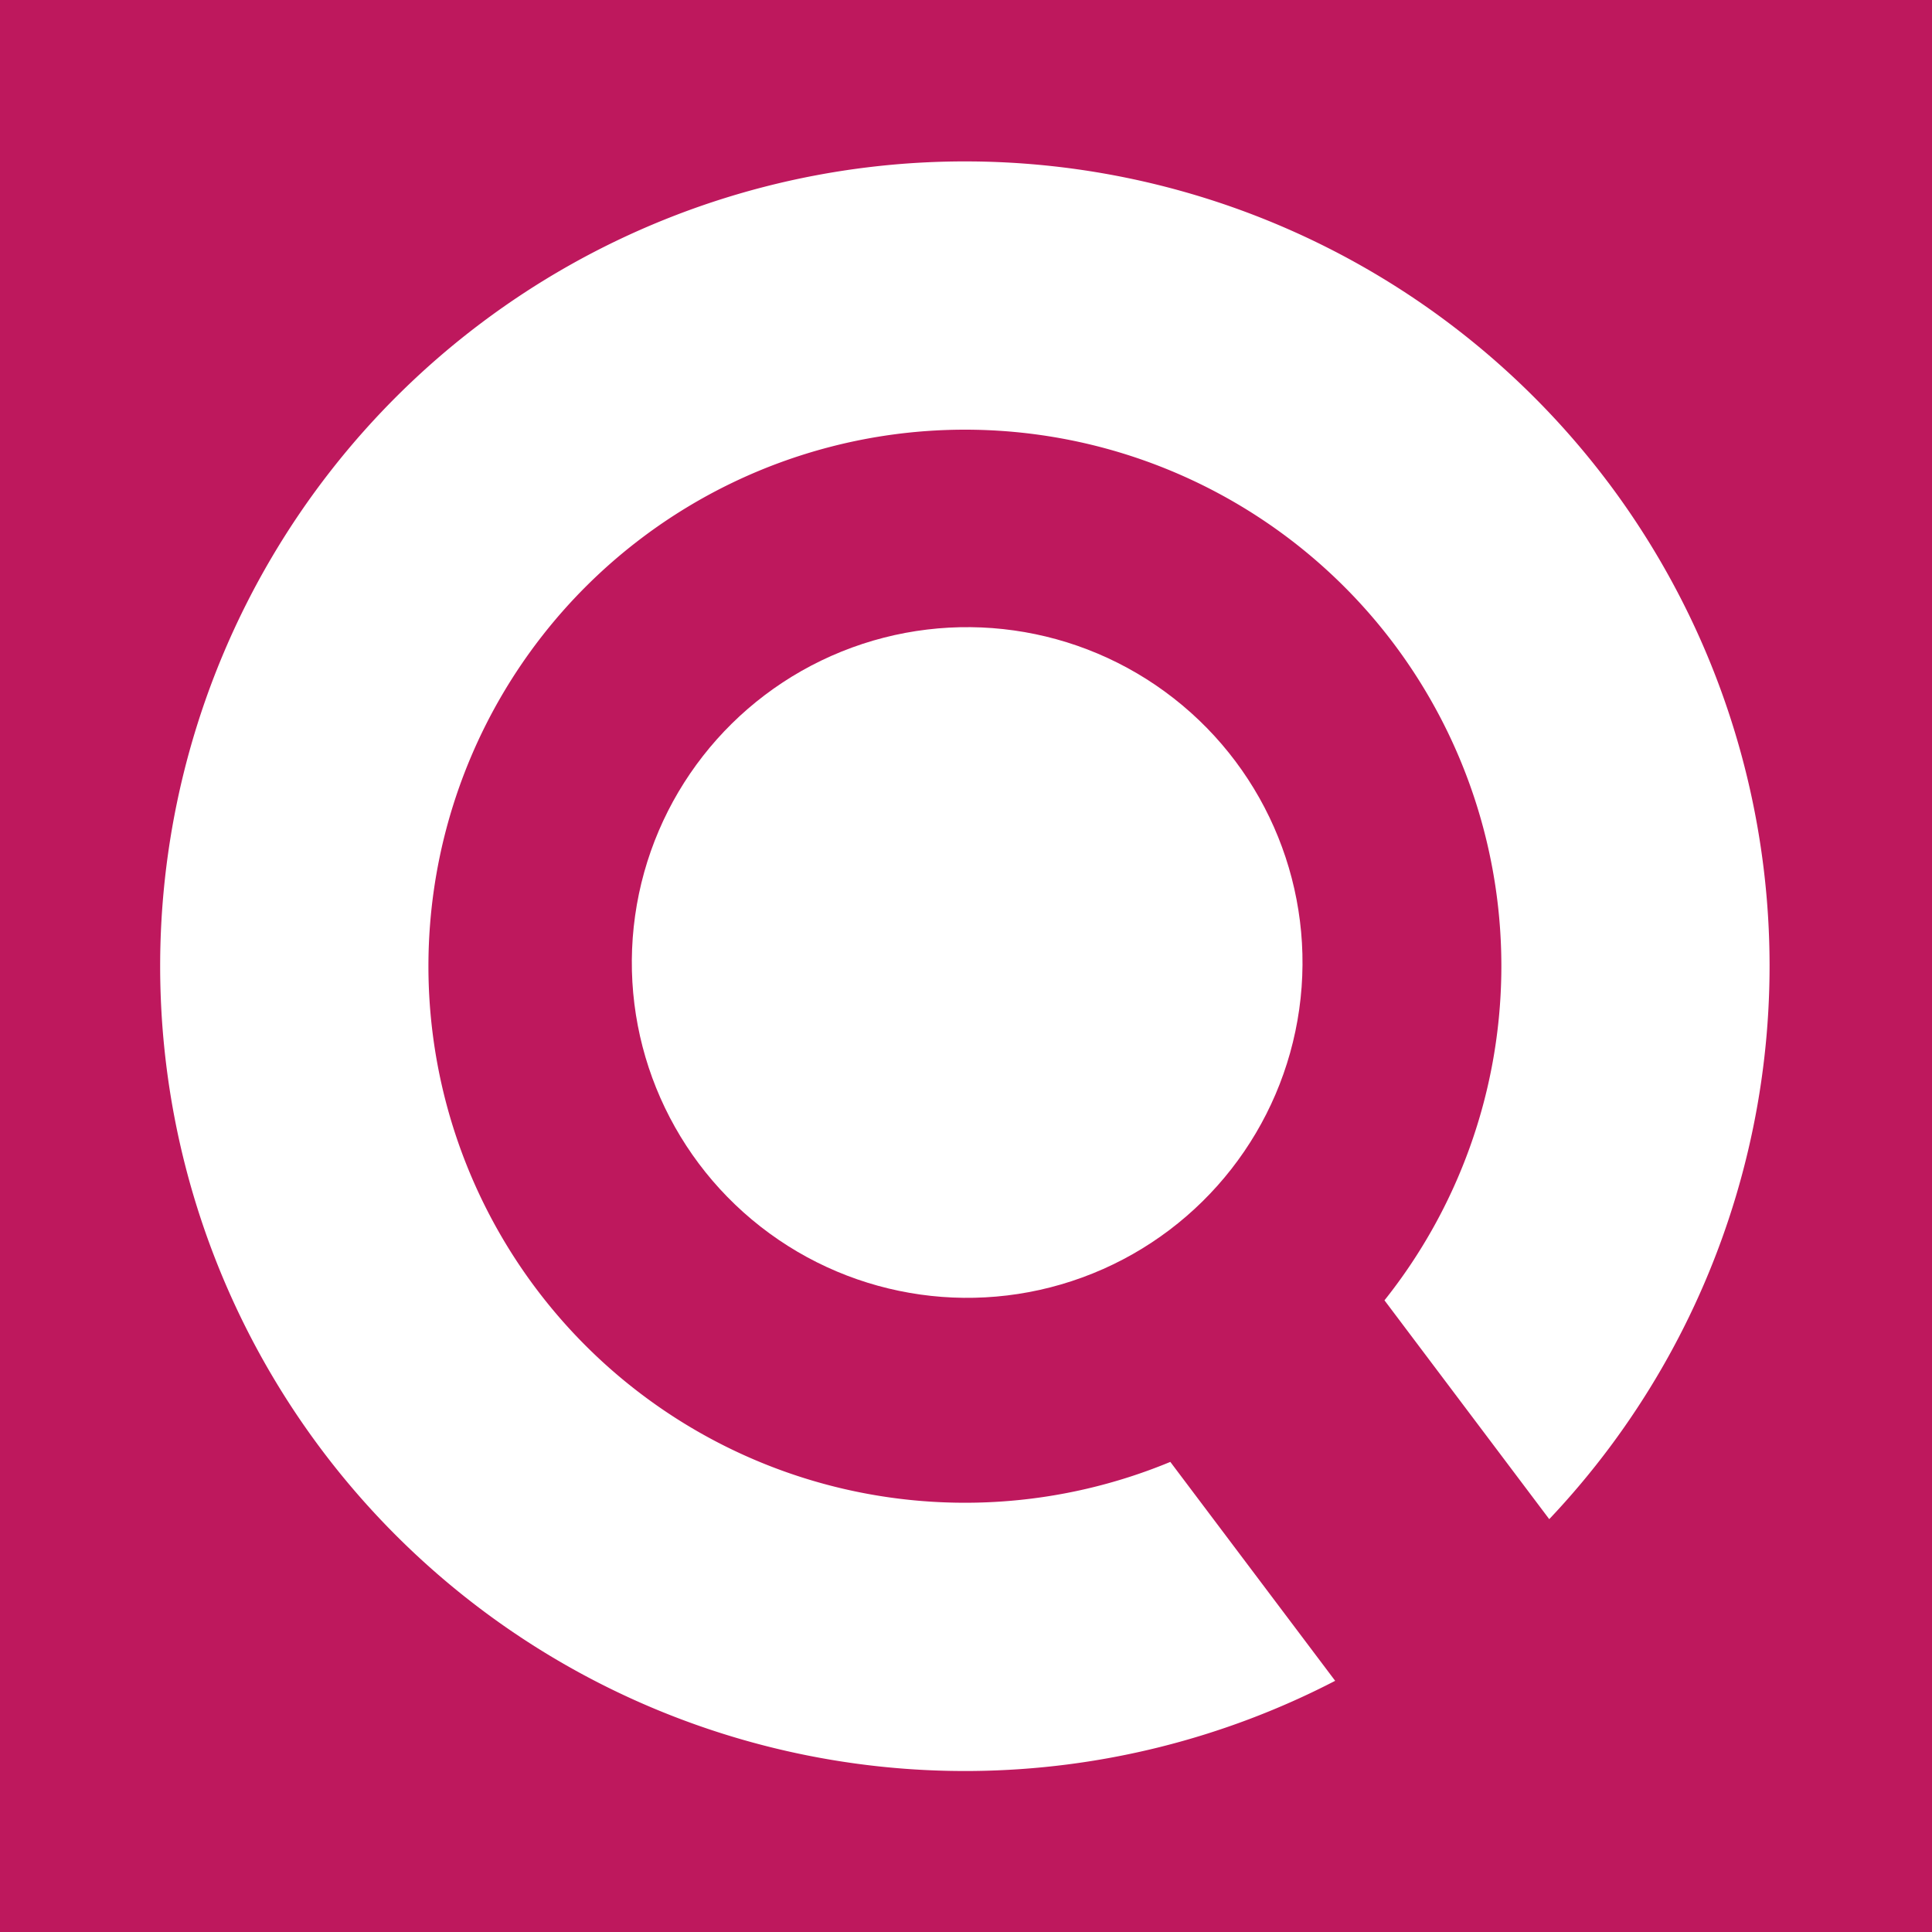 <?xml version="1.0" encoding="UTF-8"?>
<svg width="48mm" height="48mm" version="1.1" viewBox="0 0 48 48" xmlns="http://www.w3.org/2000/svg">
<g transform="translate(-12.739 -20.567)">
<rect x="12.739" y="20.567" width="48" height="48" fill="#be185d" fill-rule="evenodd" stroke-width=".115"/>
<g transform="matrix(.66 .093 -.093 .66 -7.617 1.205)" fill="#fff">
<path d="m96.152 33.936a30 30 0 0 0-42.426-3.65e-4 30 30 0 0 0 0 42.427 30 30 0 0 0 38.593 3.237l-7.223-7.223a20 20 45 0 1-24.299-3.085 20 20 45 0 1 0-28.285 20 20 45 0 1 28.284 3.63e-4 20 20 45 0 1 3.079 24.292l7.22 7.22a30 30 0 0 0-3.227-38.583z" fill-rule="evenodd" stroke-width=".265"/>
<circle cx="75" cy="55" r="12.5" stroke-width=".331"/>
</g>
</g>
</svg>
